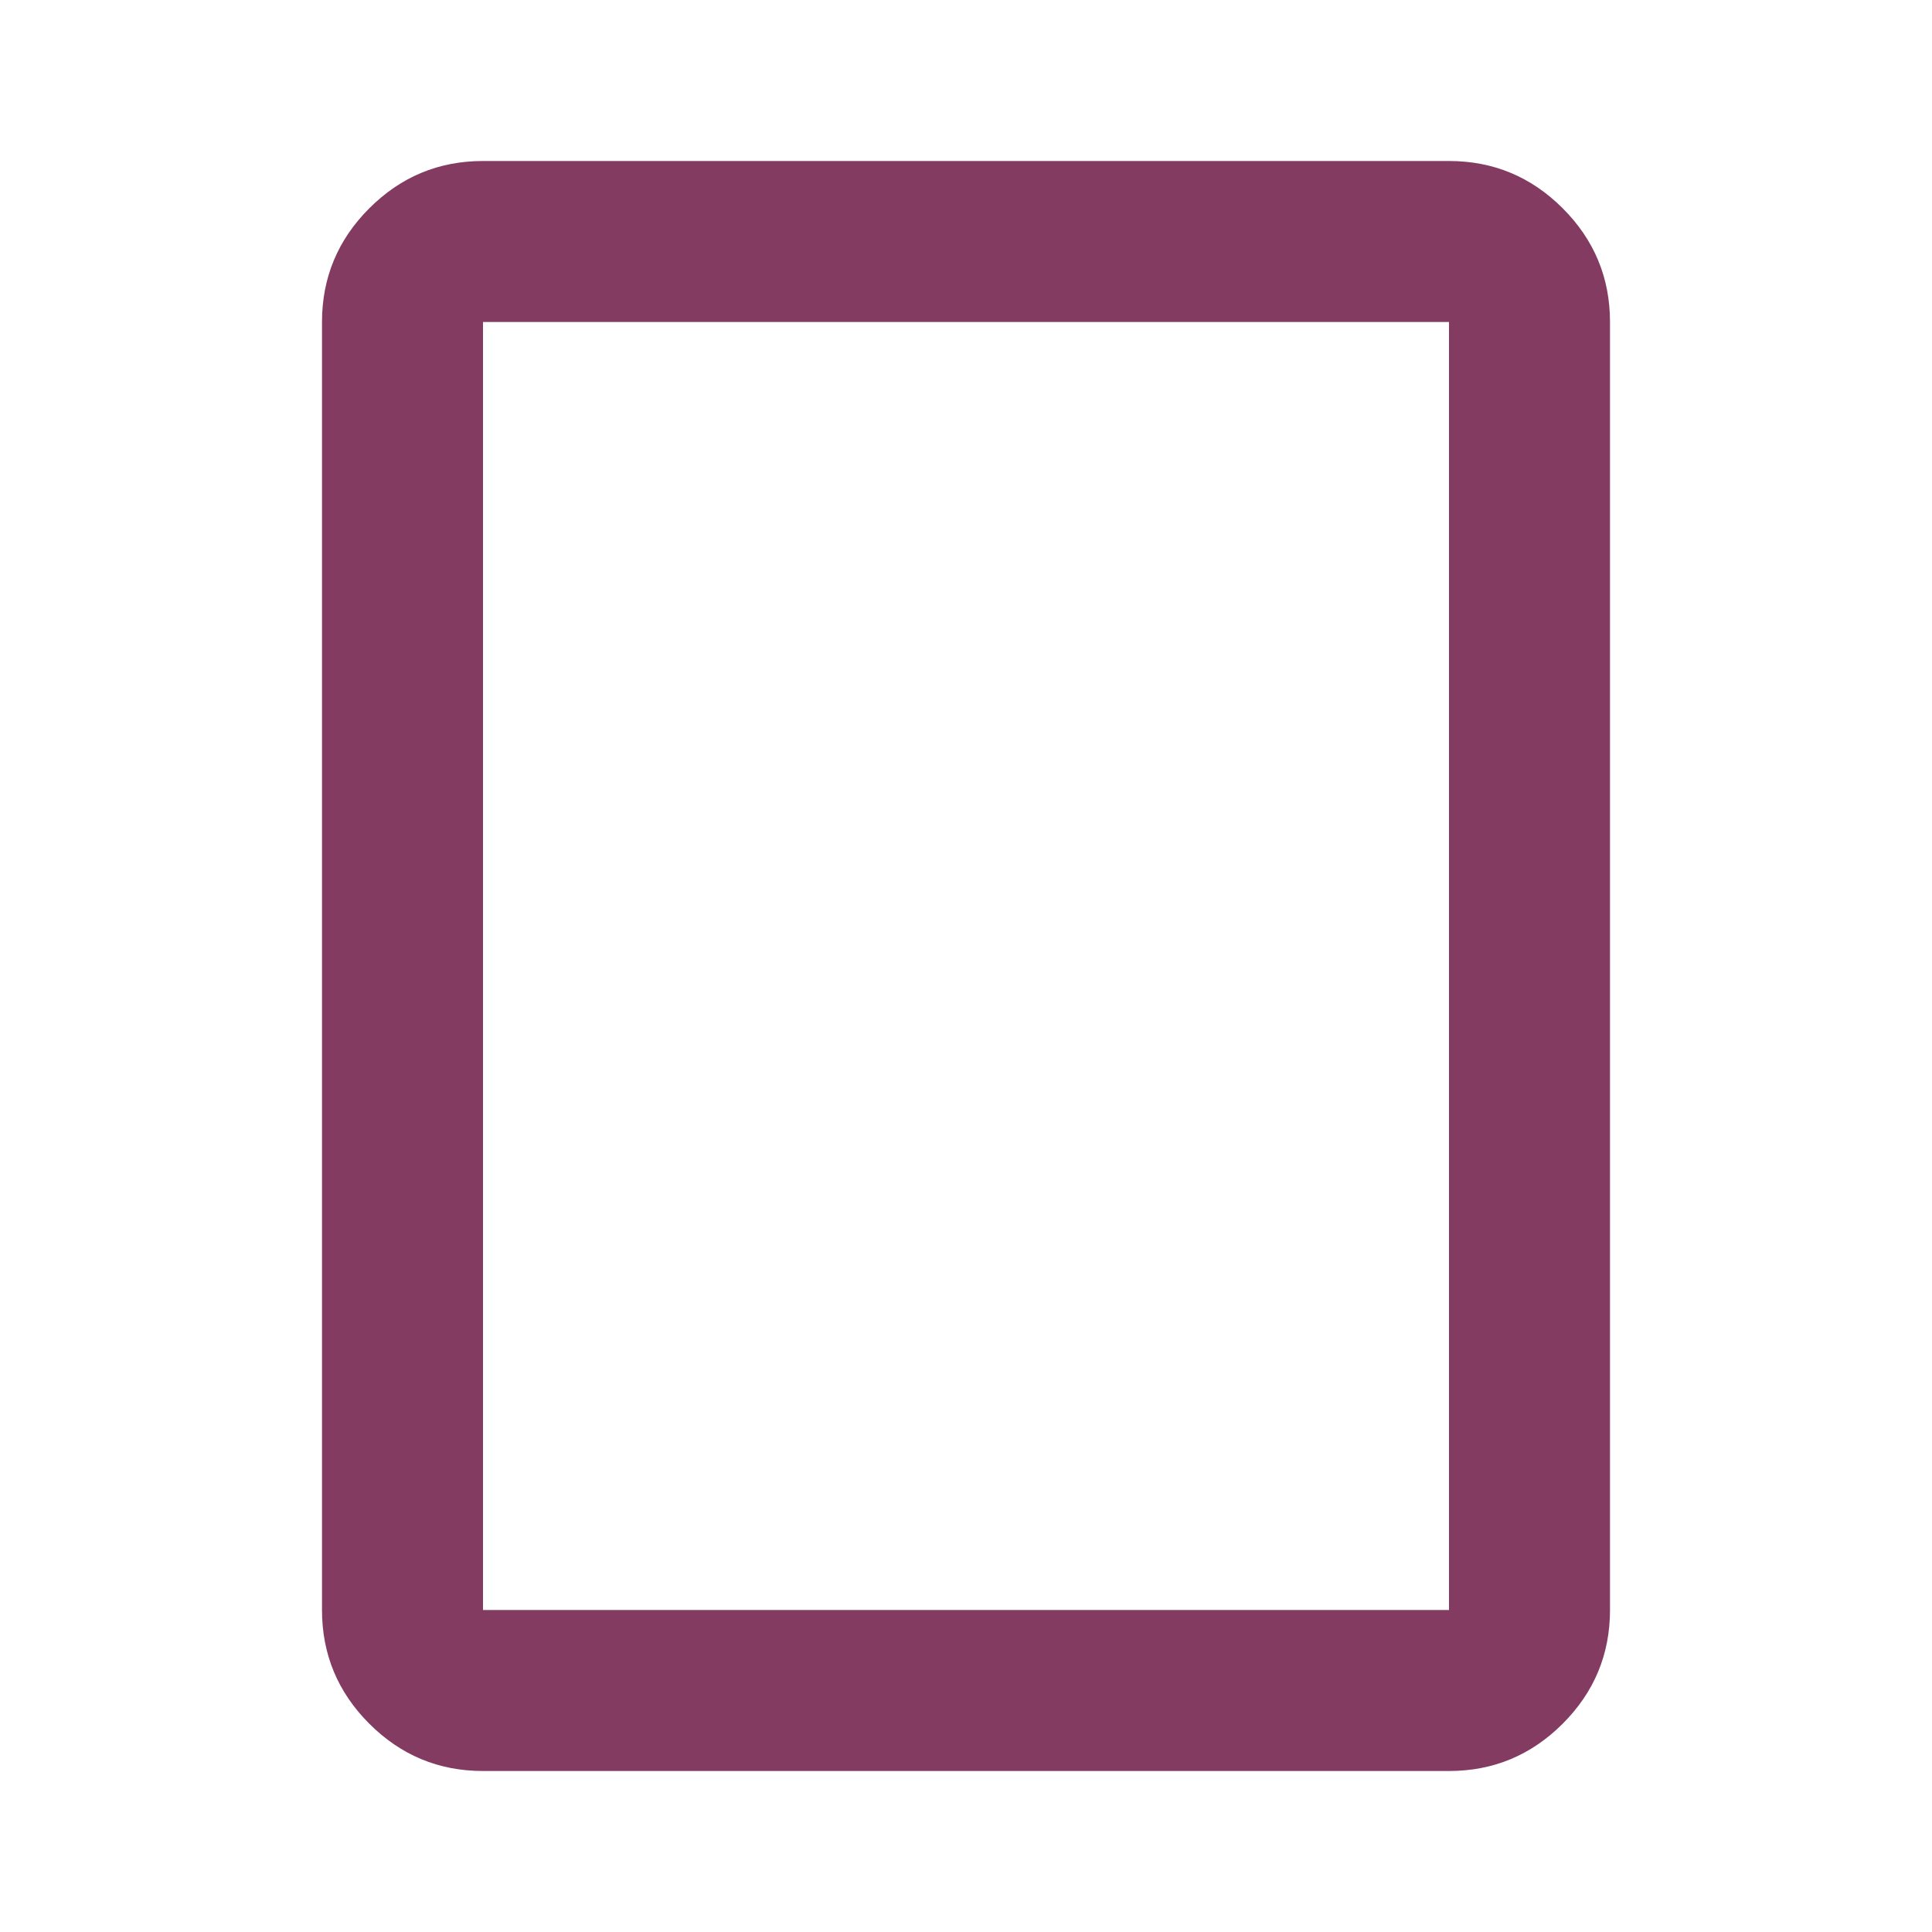 <svg xmlns="http://www.w3.org/2000/svg" height="24" viewBox="0 -960 960 960" fill="#843B62" width="24"><path d="M720-80H240q-33 0-56.5-23.5T160-160v-640q0-33 23.5-56.5T240-880h480q33 0 56.5 23.5T800-800v640q0 33-23.5 56.5T720-80Zm-480-80h480v-640H240v640Zm0 0v-640 640Z"/></svg>